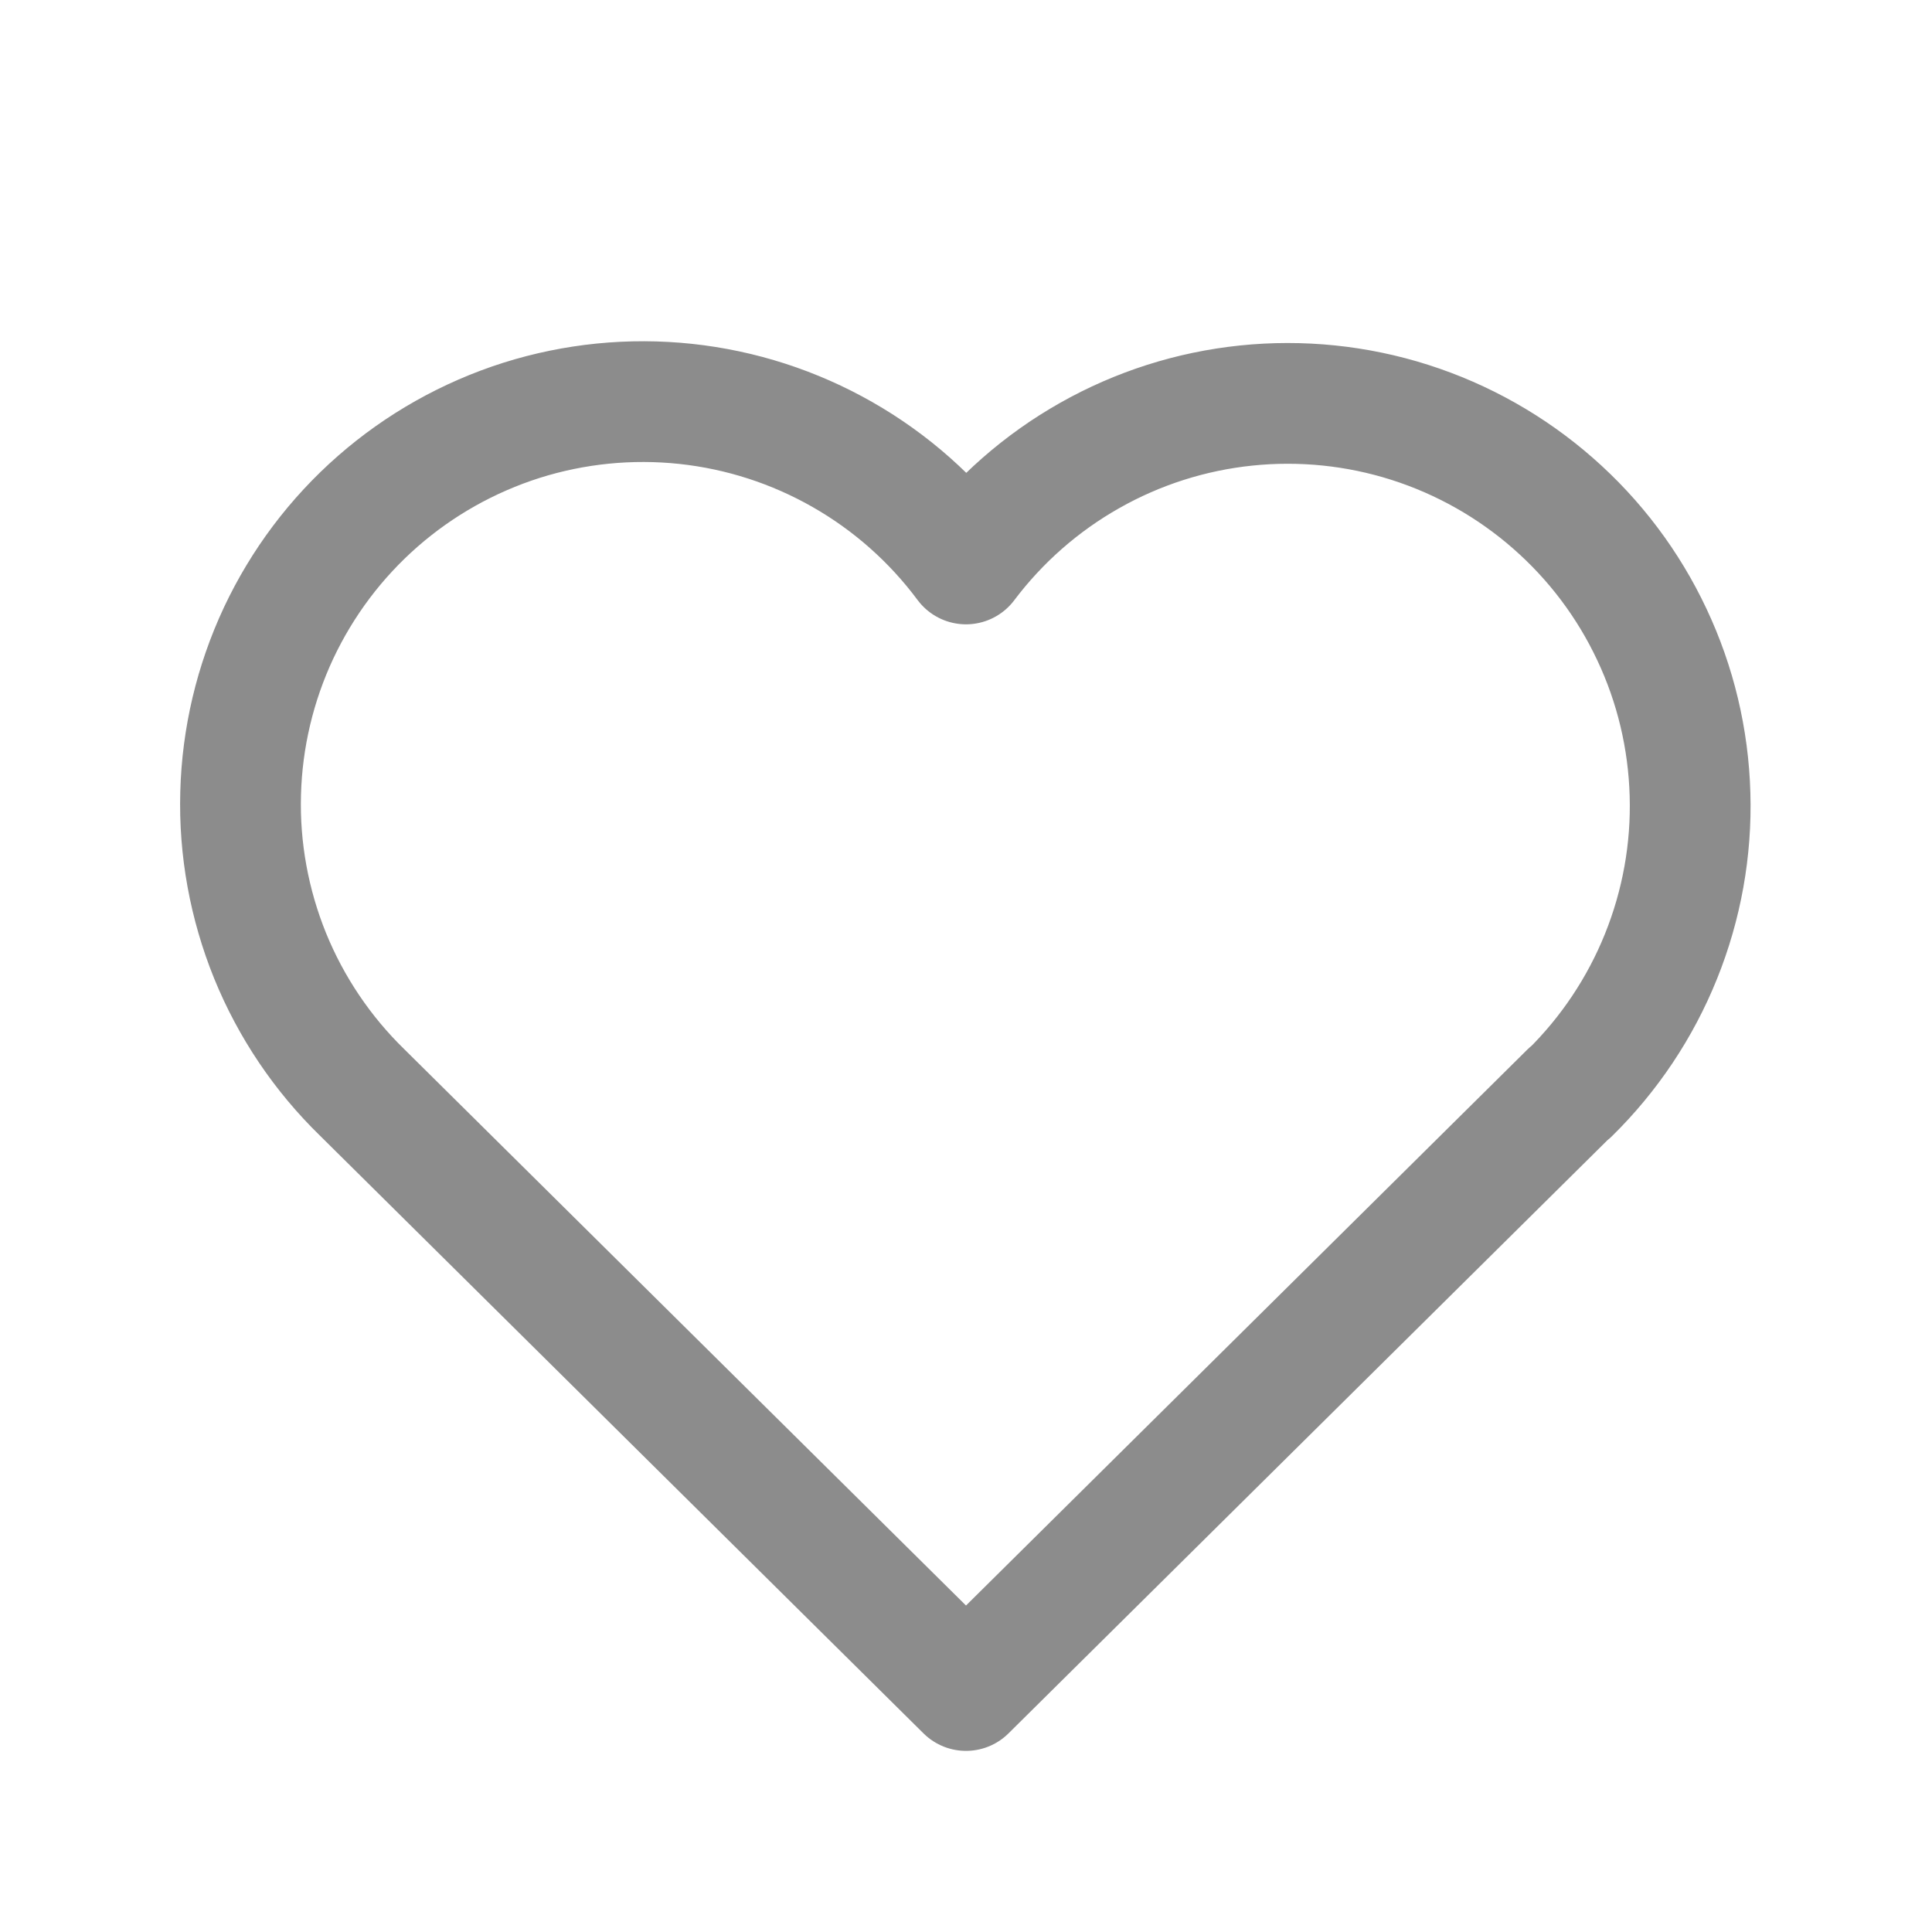 <svg width="20" height="20" viewBox="0 0 20 20" fill="none" xmlns="http://www.w3.org/2000/svg">
<path d="M16.25 11.31L10 17.5L3.75 11.31C3.338 10.909 3.013 10.427 2.796 9.894C2.58 9.361 2.475 8.789 2.491 8.214C2.506 7.639 2.64 7.074 2.884 6.553C3.129 6.032 3.478 5.568 3.911 5.189C4.344 4.81 4.851 4.525 5.399 4.351C5.947 4.178 6.526 4.12 7.098 4.181C7.67 4.242 8.223 4.421 8.722 4.706C9.222 4.991 9.657 5.377 10 5.838C10.345 5.38 10.78 4.998 11.279 4.716C11.778 4.433 12.33 4.257 12.901 4.198C13.471 4.139 14.048 4.198 14.594 4.372C15.14 4.546 15.645 4.831 16.076 5.209C16.508 5.587 16.856 6.049 17.1 6.568C17.345 7.087 17.479 7.651 17.495 8.224C17.512 8.797 17.409 9.368 17.195 9.899C16.981 10.431 16.659 10.913 16.25 11.315" stroke="#8C8C8C" stroke-width="1.25" stroke-linecap="round" stroke-linejoin="round"/>
</svg>
